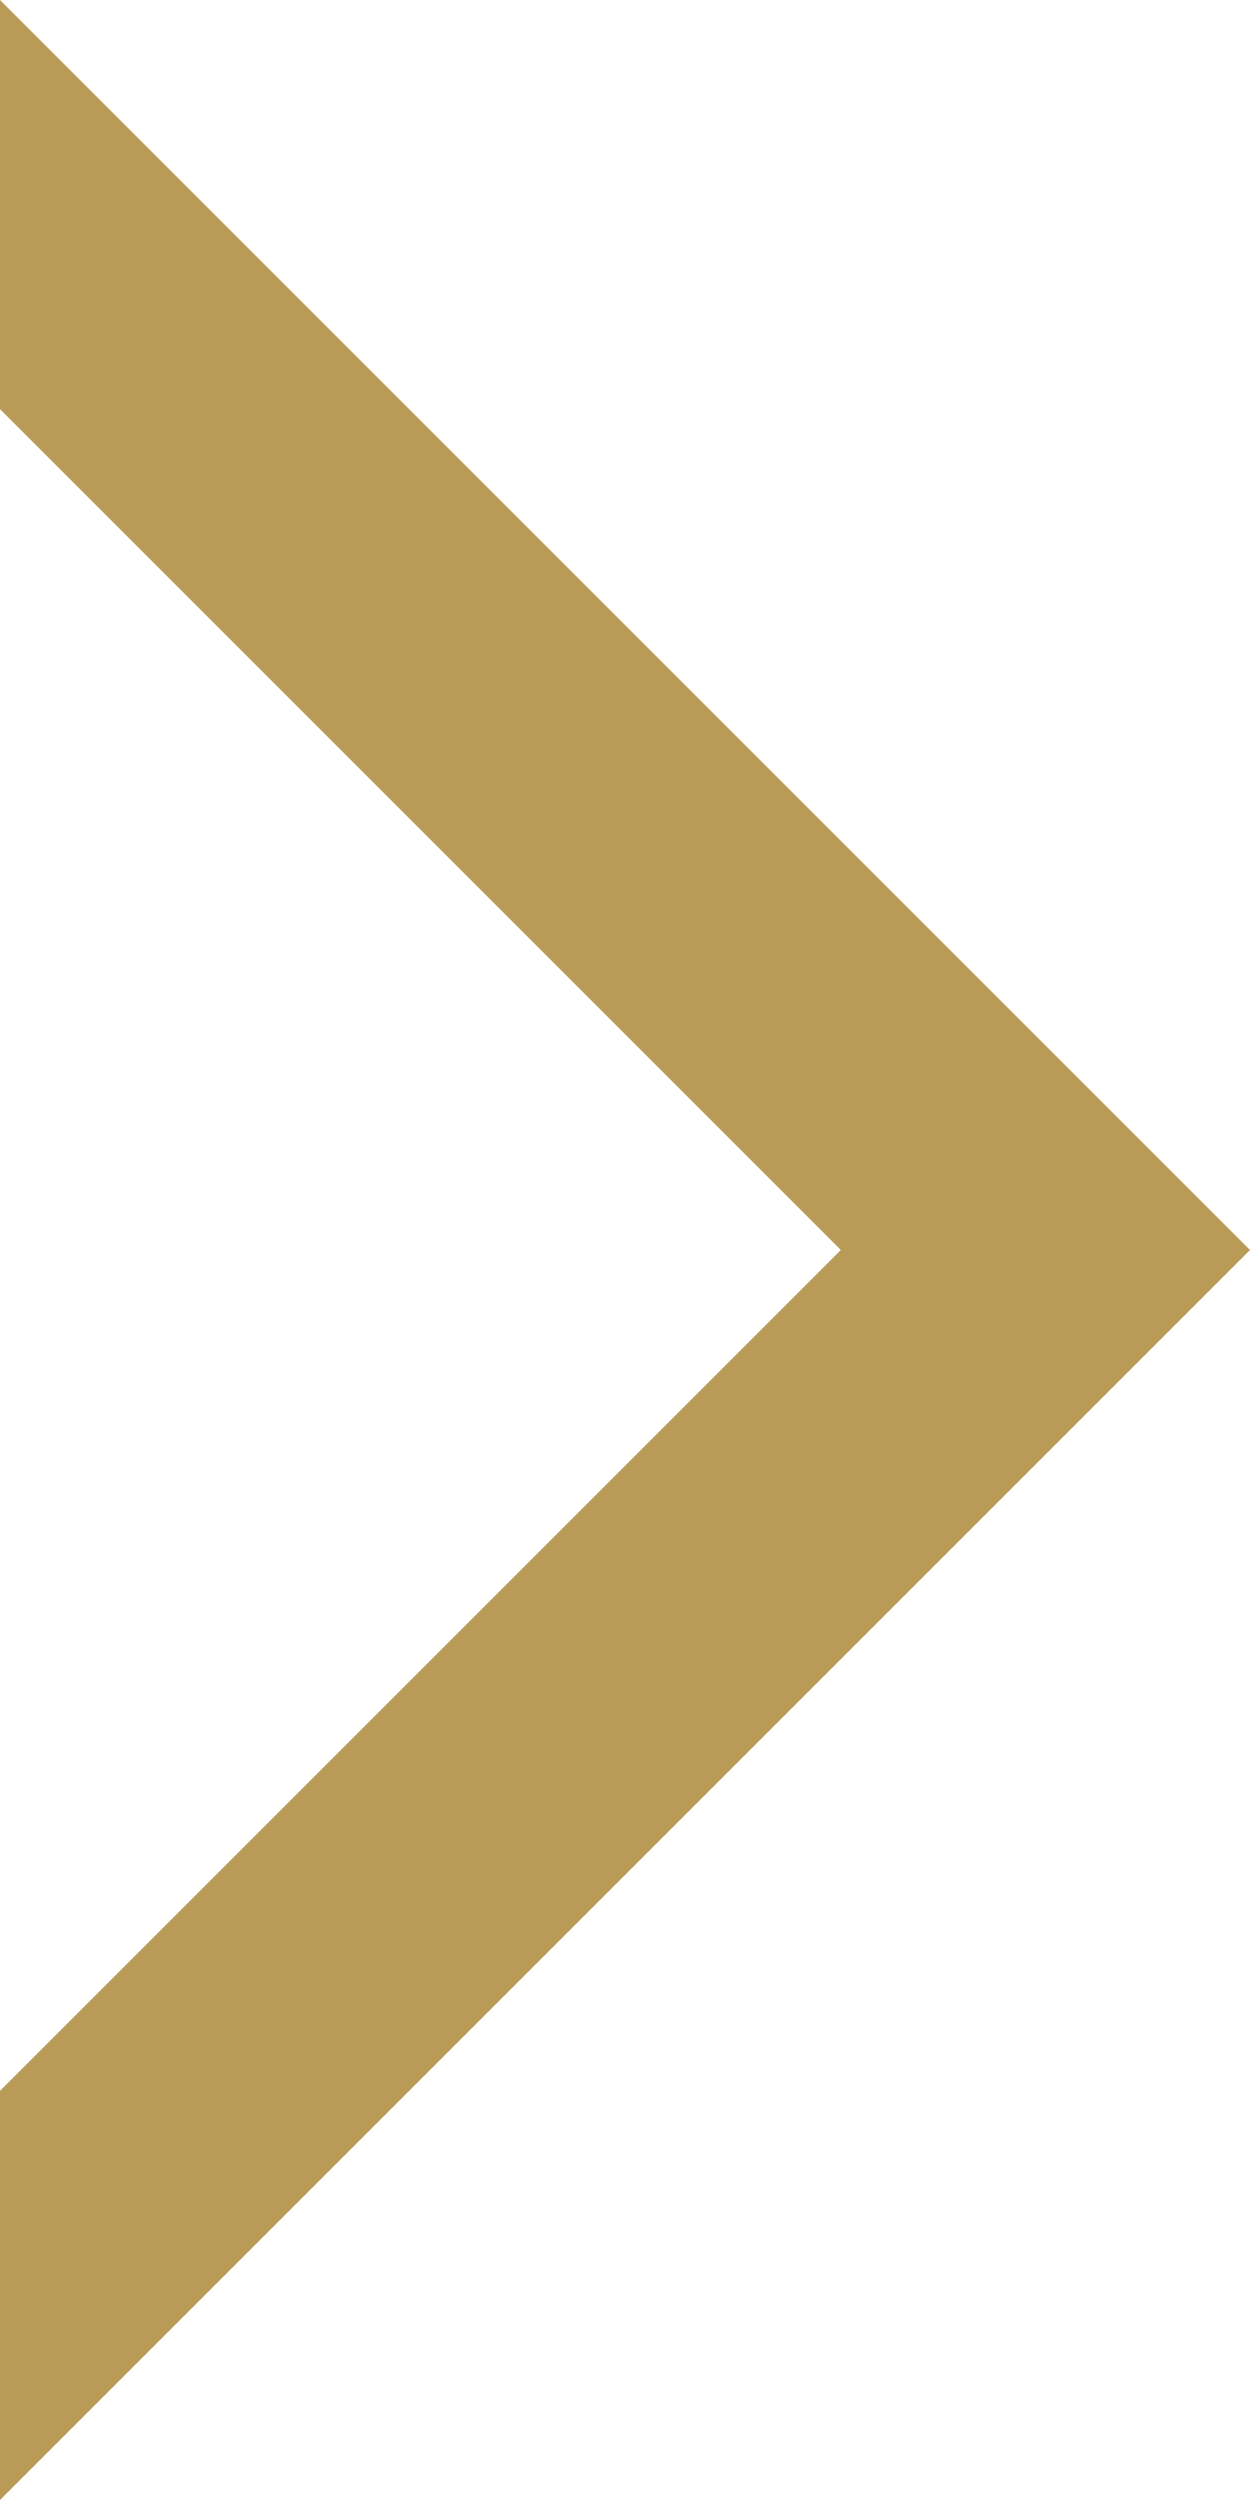 <?xml version="1.0" encoding="UTF-8"?>
<svg id="_レイヤー_2" data-name="レイヤー 2" xmlns="http://www.w3.org/2000/svg" viewBox="0 0 30 60">
  <defs>
    <style>
      .cls-1 {
        fill: #b99b58;
      }
    </style>
  </defs>
  <g id="_レイヤー_1-2" data-name="レイヤー 1">
    <path class="cls-1" d="M30,30L0,0v9.82l20.18,20.18L0,50.18v9.82l30-30Z"/>
  </g>
</svg>